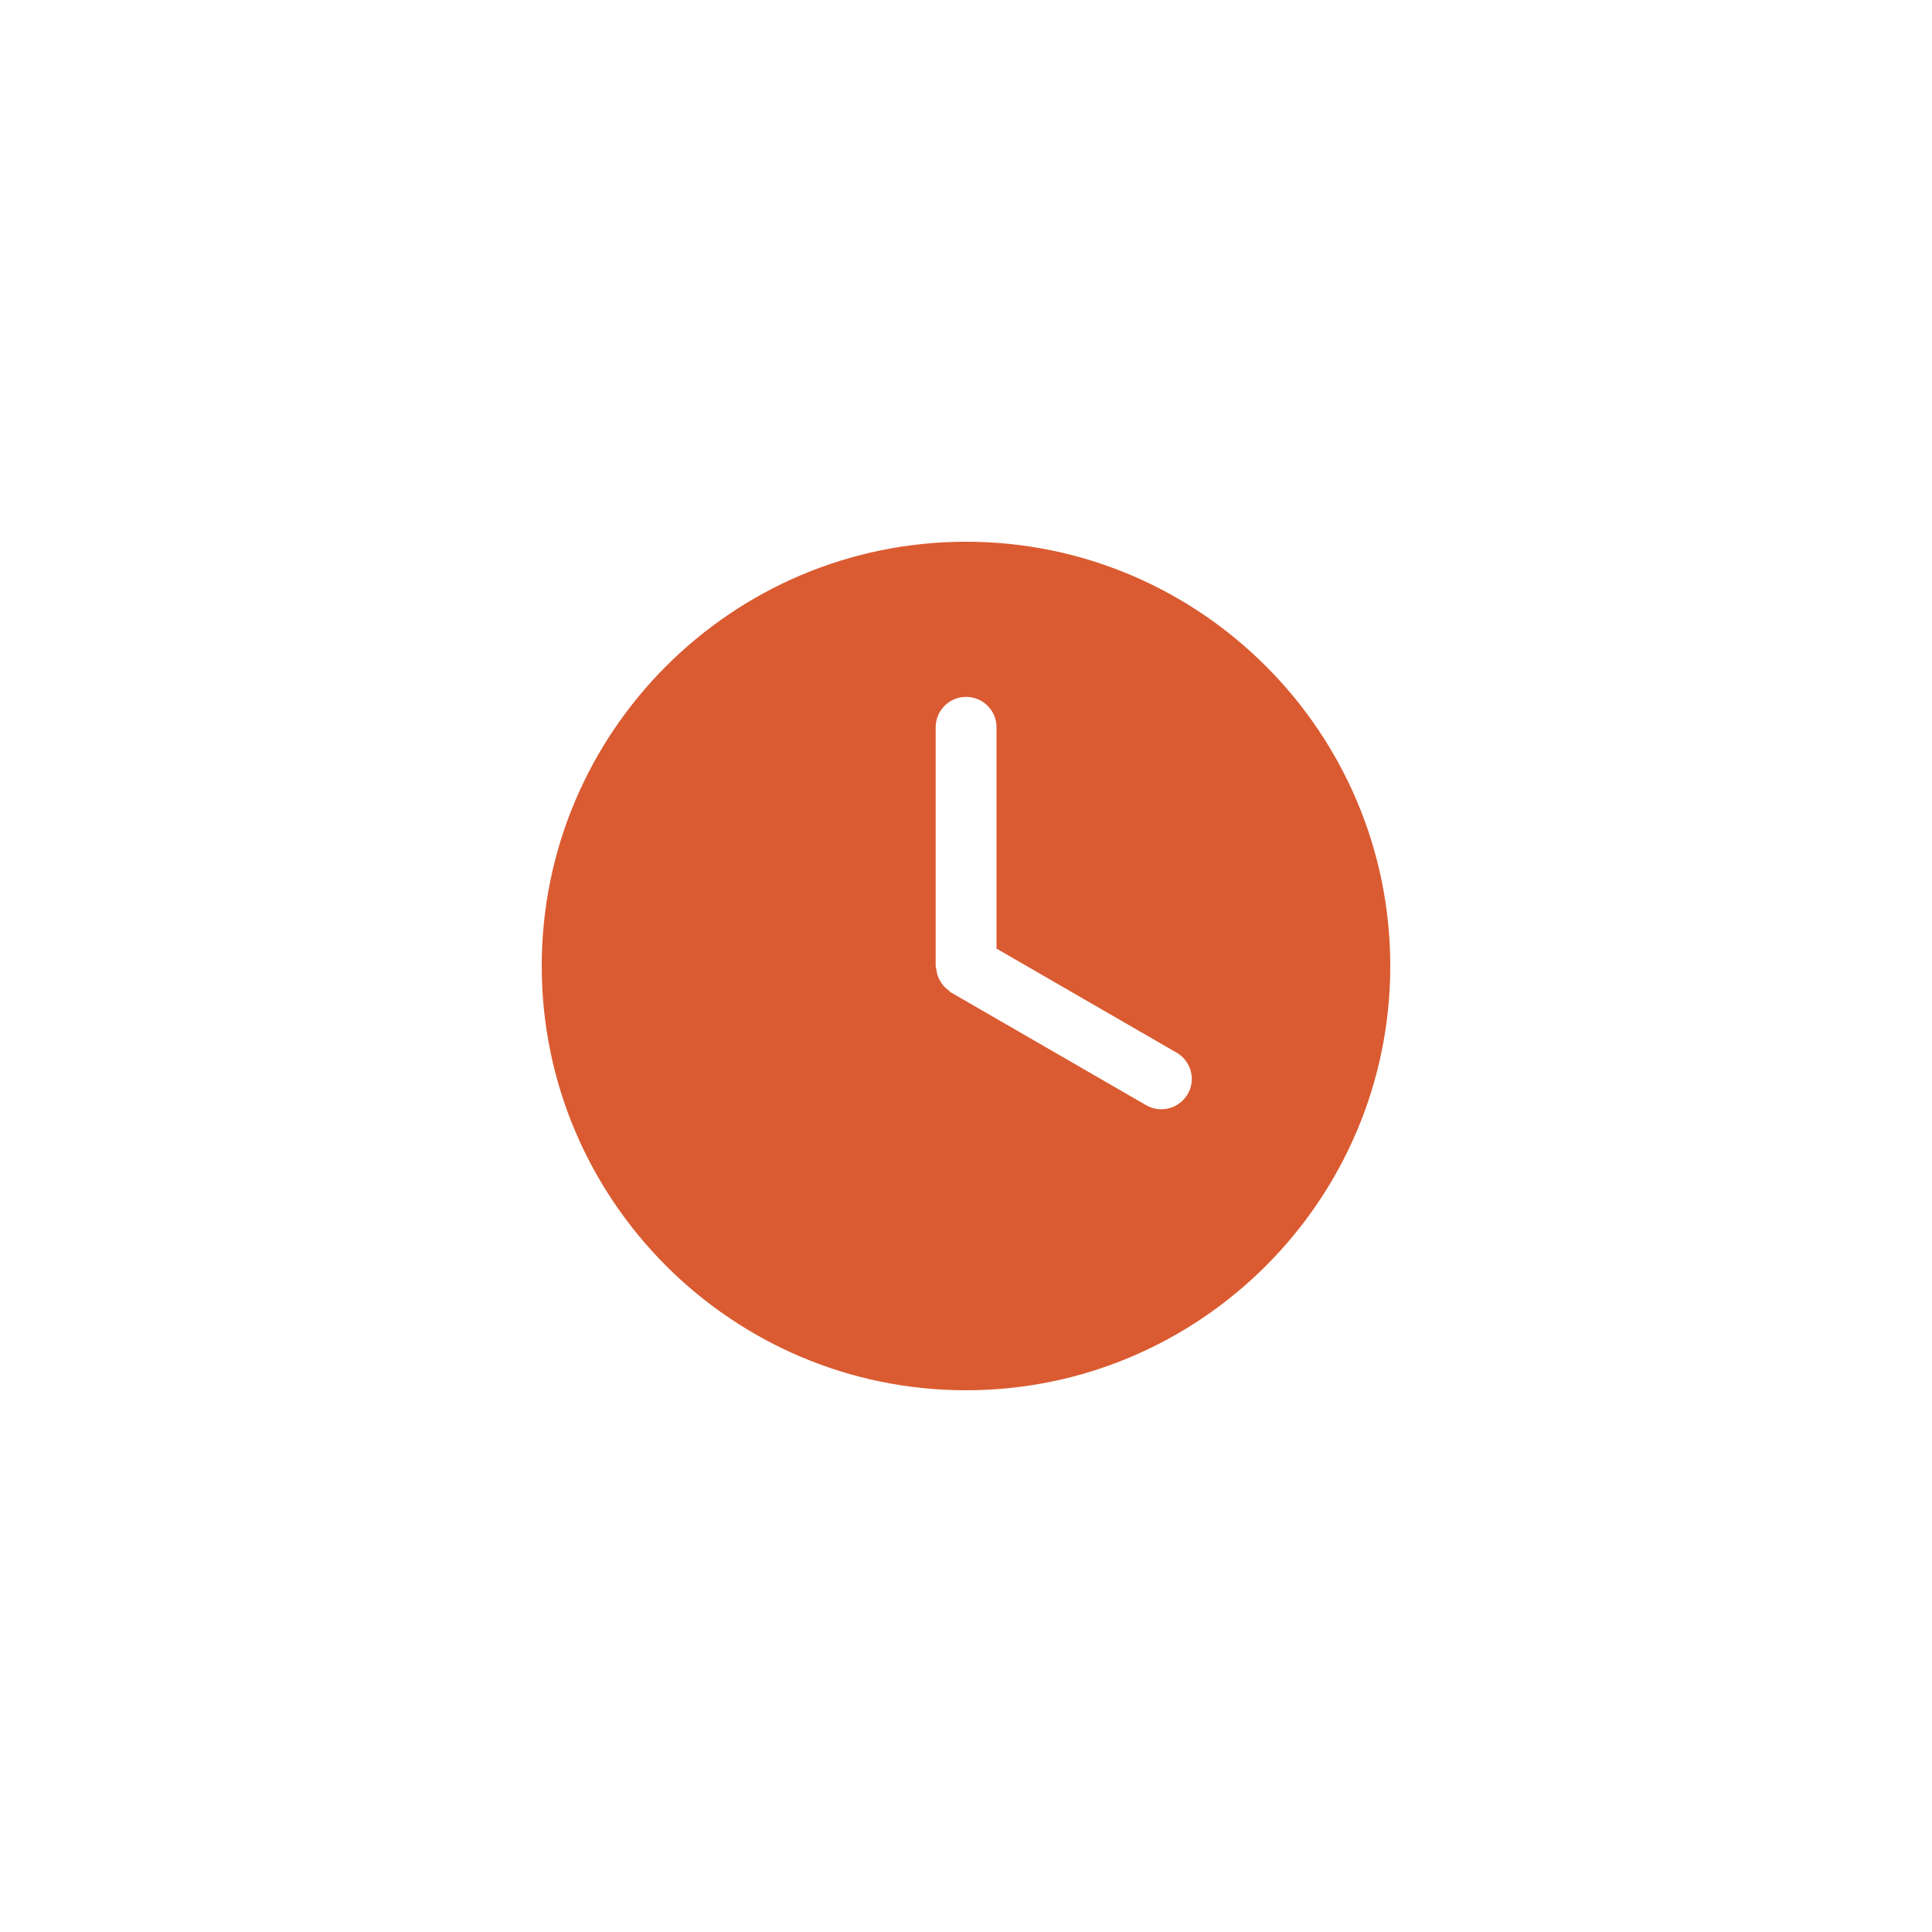 <svg xmlns="http://www.w3.org/2000/svg" id="a" viewBox="0 0 200 200"><path d="M100,56.08c-24.22,0-43.92,19.7-43.92,43.92s19.7,43.92,43.92,43.92,43.92-19.7,43.92-43.92-19.7-43.92-43.92-43.92Zm22.95,57.17c-.58,1.01-1.64,1.58-2.73,1.58-.54,0-1.08-.14-1.57-.42l-20.22-11.68c-.12-.07-.19-.18-.29-.26-.18-.13-.34-.26-.48-.43-.13-.15-.23-.32-.33-.49-.1-.17-.19-.34-.26-.53-.07-.21-.1-.41-.13-.63-.02-.13-.08-.25-.08-.38v-24.72c0-1.74,1.41-3.15,3.15-3.15s3.15,1.41,3.15,3.15v22.91l18.64,10.77c1.51,.87,2.02,2.8,1.15,4.3Z" style="fill:#da5b31;"></path><path d="M97.32,101.55c-.1-.17-.2-.35-.26-.53,.07,.19,.16,.36,.26,.53Z" style="fill:#da5b31;"></path><path d="M98.13,102.47c-.17-.13-.34-.27-.48-.43,.14,.17,.31,.29,.48,.43Z" style="fill:#da5b31;"></path></svg>